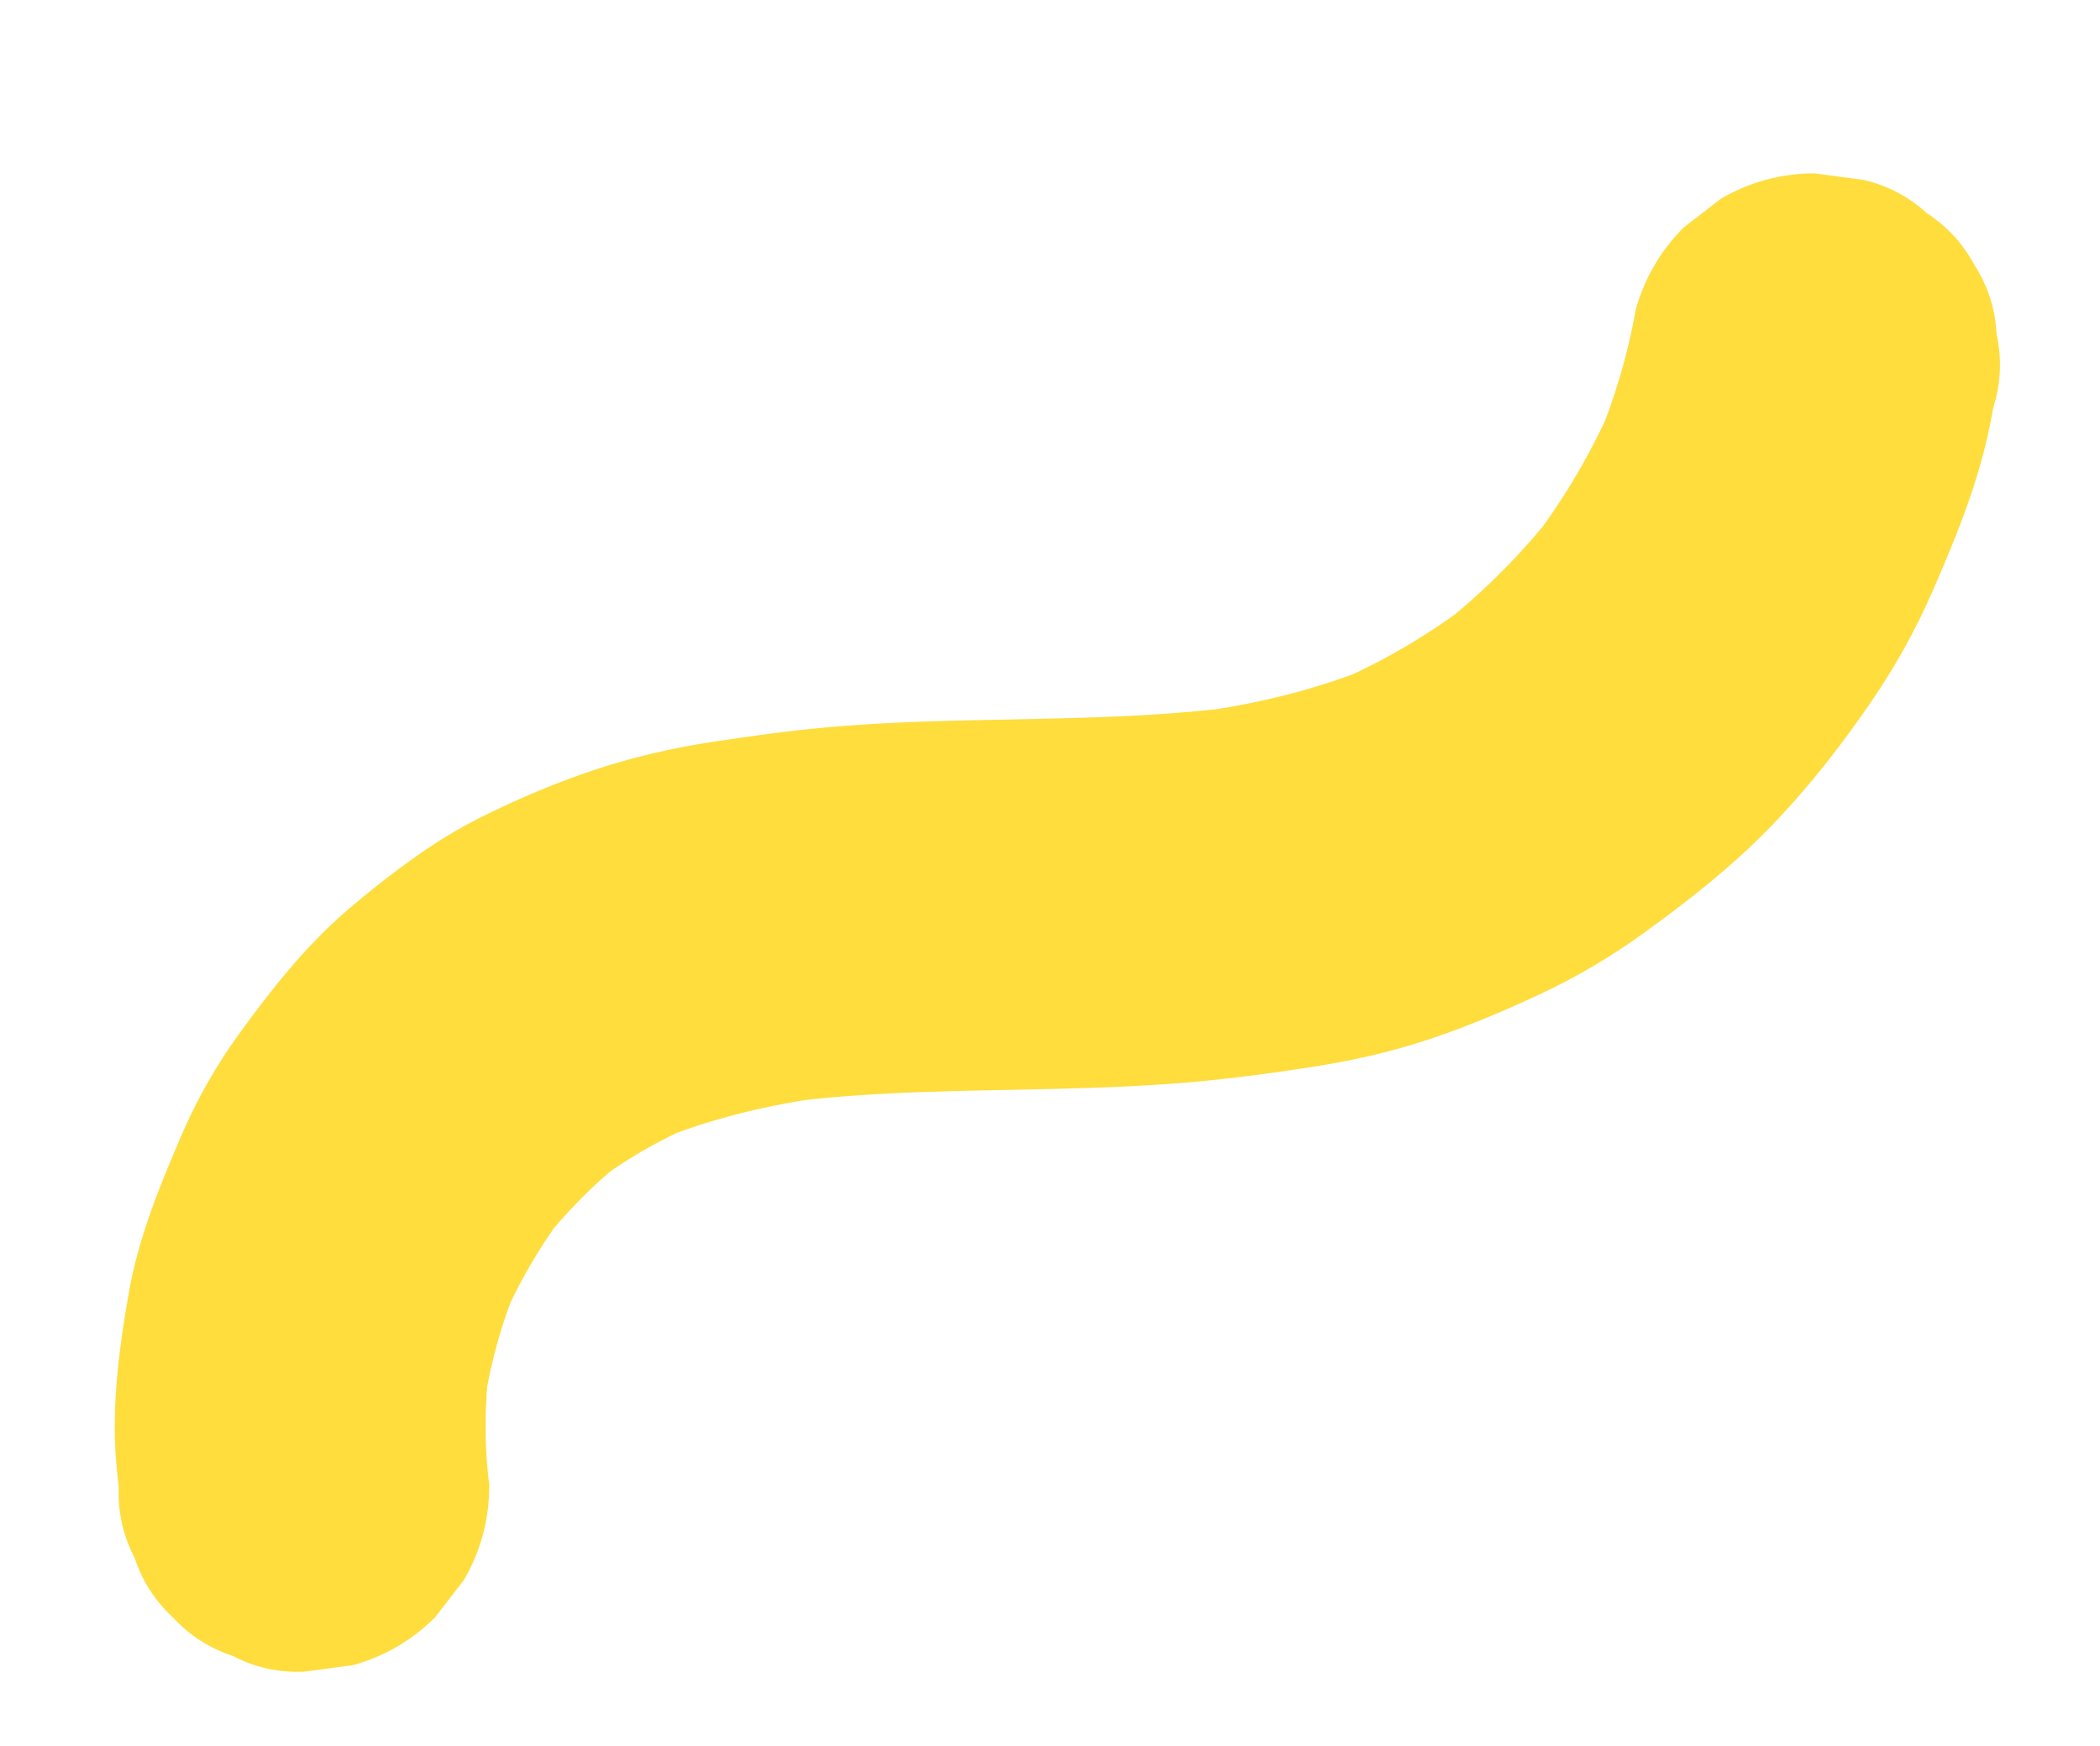 <svg xmlns="http://www.w3.org/2000/svg" id="Capa_1" data-name="Capa 1" viewBox="0 0 374 311"><defs><style>      .cls-1 {        fill: #fedd3d;        stroke-width: 0px;      }    </style></defs><path class="cls-1" d="M87.17,264.78c-.96-7.35-.91-14.78.06-22.13l-1.18,8.77c1.09-7.99,3.25-15.79,6.37-23.23l-3.33,7.88c3.15-7.43,7.23-14.44,12.16-20.83l-5.16,6.68c4.62-5.95,9.94-11.32,15.89-15.95l-6.68,5.16c5.82-4.48,12.17-8.12,18.92-11l-7.88,3.33c10.07-4.24,20.73-6.72,31.54-8.18l-8.77,1.18c16.4-2.17,32.98-2.1,49.49-2.51,8.27-.21,16.54-.53,24.78-1.3,6.91-.65,13.8-1.57,20.65-2.65,4.07-.64,8.12-1.44,12.11-2.44,9.76-2.43,19.13-6.25,28.22-10.51,6.48-3.04,12.66-6.7,18.45-10.89,7.91-5.72,15.65-11.81,22.46-18.83s12.97-14.92,18.46-23.04c3.97-5.88,7.43-12.1,10.28-18.6,3.98-9.09,7.73-18.17,9.93-27.86.39-1.72.73-3.44,1.04-5.17,1.38-4.39,1.57-8.77.59-13.16-.2-4.39-1.5-8.48-3.92-12.27-2.07-3.85-4.91-6.93-8.5-9.26-3.19-2.92-6.93-4.89-11.22-5.91l-8.77-1.18c-5.96.02-11.51,1.52-16.66,4.51l-6.68,5.16c-4.09,4.12-6.92,8.97-8.49,14.56-1.43,8.08-3.78,15.97-6.95,23.54l3.33-7.88c-3.95,9.37-9.13,18.17-15.32,26.23l5.16-6.68c-6.3,8.15-13.61,15.48-21.76,21.8l6.68-5.16c-7.84,6.04-16.41,11.08-25.53,14.94l7.88-3.33c-10.28,4.3-21.12,6.85-32.14,8.36l8.77-1.18c-16.34,2.19-32.85,2.18-49.31,2.57-8.14.19-16.29.48-24.4,1.2-6.79.6-13.55,1.52-20.28,2.54-3.93.59-7.84,1.33-11.71,2.26-10.41,2.49-20.56,6.5-30.12,11.27-3.19,1.59-6.28,3.39-9.24,5.39-5.12,3.45-10.04,7.27-14.71,11.3-7.36,6.36-13.38,14.01-19.08,21.86-4.13,5.69-7.6,11.83-10.37,18.29-3.9,9.11-7.55,18.03-9.28,27.82s-2.99,19.52-2.33,29.31c.12,1.75.3,3.5.52,5.24-.17,4.54.78,8.78,2.84,12.71,1.33,4.09,3.61,7.63,6.82,10.62,2.99,3.22,6.53,5.49,10.62,6.82,3.93,2.07,8.17,3.01,12.71,2.84l8.77-1.18c5.59-1.57,10.44-4.4,14.56-8.49l5.16-6.68c2.99-5.15,4.49-10.7,4.51-16.66h0Z"></path></svg>